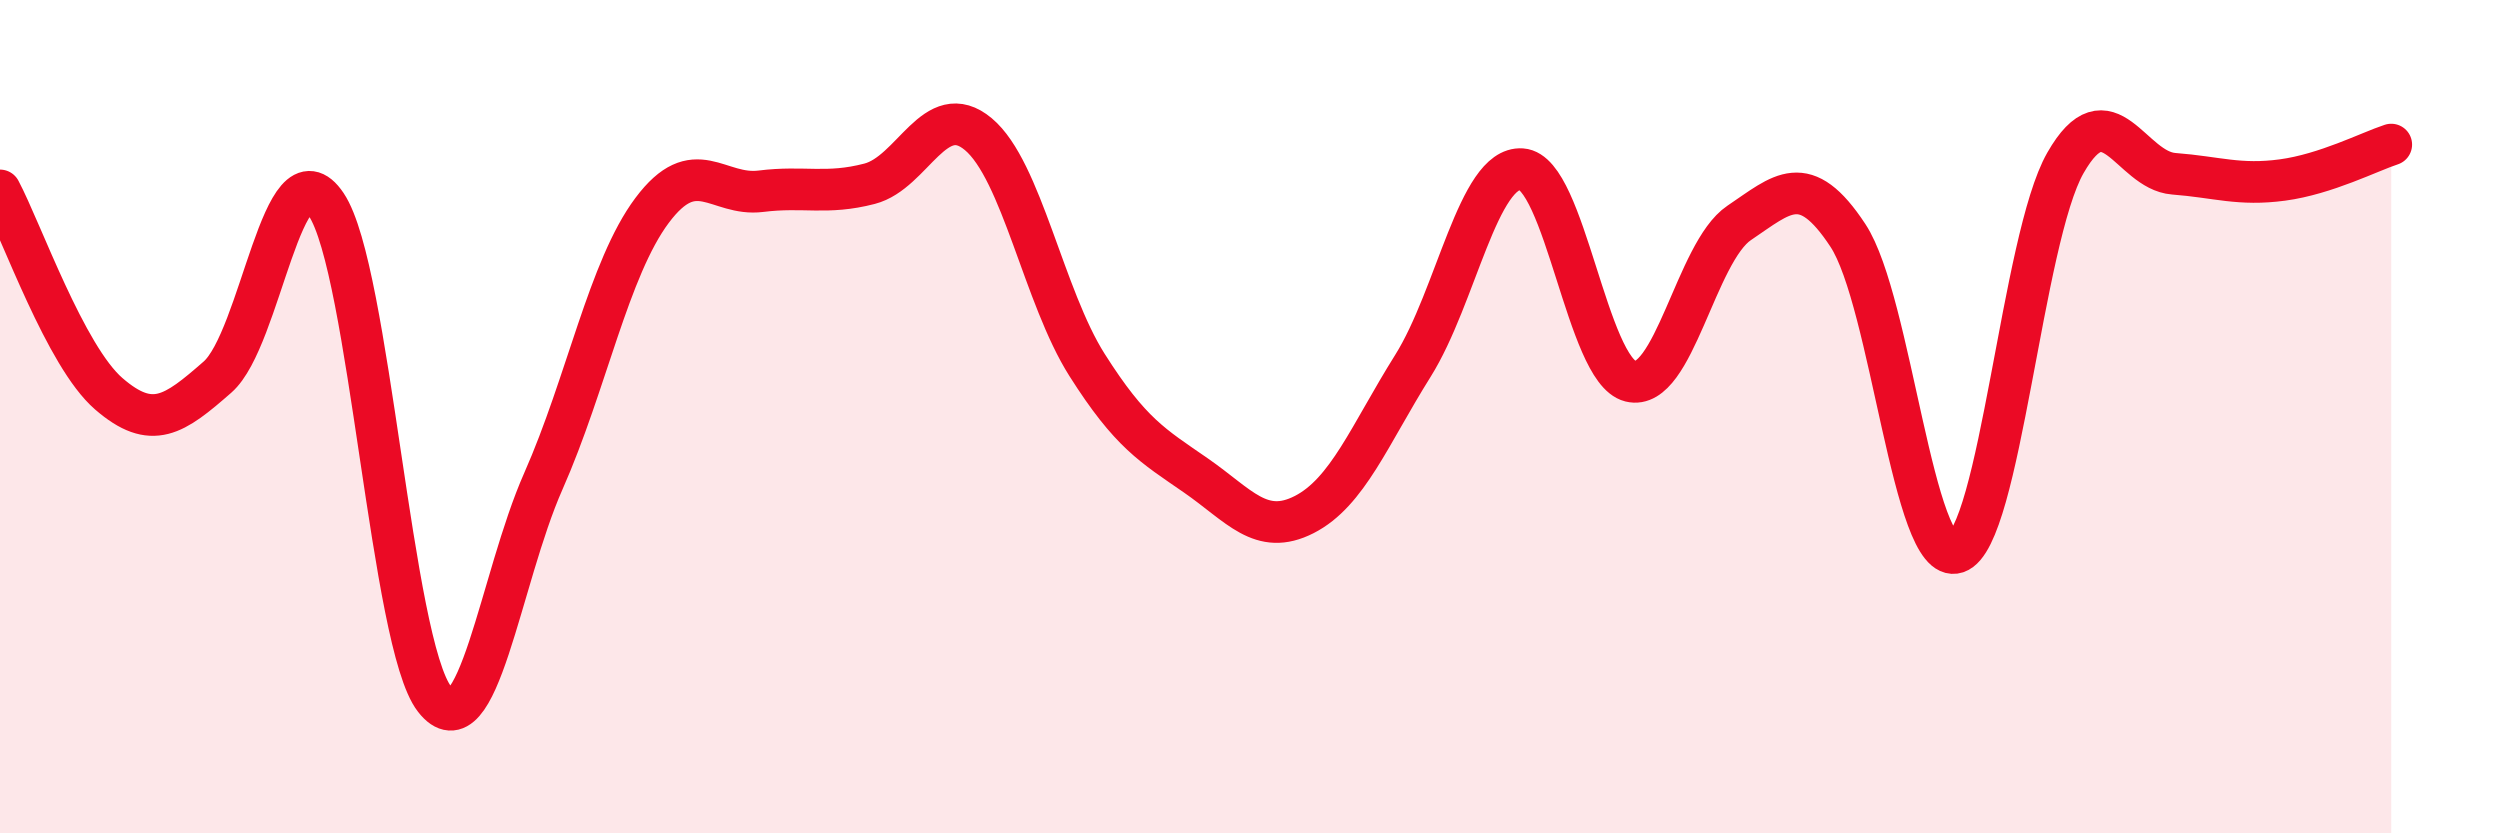 
    <svg width="60" height="20" viewBox="0 0 60 20" xmlns="http://www.w3.org/2000/svg">
      <path
        d="M 0,4.57 C 0.52,5.55 1.57,8.55 2.61,9.45 C 3.65,10.35 4.18,9.96 5.22,9.05 C 6.26,8.14 6.79,3.36 7.83,4.91 C 8.87,6.46 9.39,15.45 10.43,16.78 C 11.47,18.11 12,13.9 13.04,11.55 C 14.08,9.2 14.61,6.44 15.65,5.05 C 16.69,3.66 17.22,4.72 18.26,4.59 C 19.3,4.46 19.83,4.68 20.87,4.41 C 21.91,4.14 22.44,2.35 23.48,3.22 C 24.52,4.09 25.05,7.12 26.09,8.76 C 27.13,10.4 27.66,10.69 28.7,11.41 C 29.74,12.13 30.26,12.88 31.3,12.35 C 32.34,11.82 32.87,10.44 33.91,8.78 C 34.95,7.12 35.48,3.99 36.52,4.06 C 37.56,4.13 38.09,8.89 39.13,9.15 C 40.17,9.41 40.7,6.05 41.74,5.35 C 42.78,4.65 43.31,4.07 44.35,5.65 C 45.39,7.23 45.92,13.61 46.96,13.26 C 48,12.91 48.53,5.73 49.57,3.91 C 50.61,2.09 51.13,4.09 52.17,4.17 C 53.21,4.25 53.74,4.46 54.78,4.32 C 55.82,4.18 56.87,3.64 57.39,3.47L57.39 20L0 20Z"
        fill="#EB0A25"
        opacity="0.1"
        stroke-linecap="round"
        stroke-linejoin="round"
      />
      <path
        d="M 0,4.57 C 0.52,5.55 1.57,8.55 2.61,9.45 C 3.65,10.35 4.18,9.96 5.22,9.05 C 6.26,8.14 6.79,3.36 7.83,4.91 C 8.87,6.46 9.39,15.45 10.43,16.78 C 11.47,18.11 12,13.9 13.04,11.55 C 14.08,9.2 14.61,6.44 15.65,5.05 C 16.69,3.66 17.22,4.72 18.26,4.59 C 19.3,4.46 19.83,4.68 20.87,4.41 C 21.91,4.14 22.44,2.35 23.48,3.22 C 24.52,4.09 25.05,7.12 26.09,8.76 C 27.13,10.4 27.66,10.69 28.7,11.41 C 29.74,12.13 30.26,12.88 31.3,12.35 C 32.34,11.82 32.87,10.44 33.91,8.78 C 34.95,7.12 35.48,3.99 36.52,4.06 C 37.56,4.13 38.09,8.89 39.13,9.15 C 40.17,9.41 40.7,6.05 41.74,5.35 C 42.78,4.65 43.31,4.07 44.35,5.65 C 45.39,7.23 45.92,13.61 46.96,13.26 C 48,12.91 48.53,5.73 49.57,3.91 C 50.61,2.09 51.13,4.09 52.17,4.17 C 53.21,4.25 53.74,4.46 54.78,4.32 C 55.82,4.18 56.87,3.64 57.39,3.47"
        stroke="#EB0A25"
        stroke-width="1"
        fill="none"
        stroke-linecap="round"
        stroke-linejoin="round"
      />
    </svg>
  